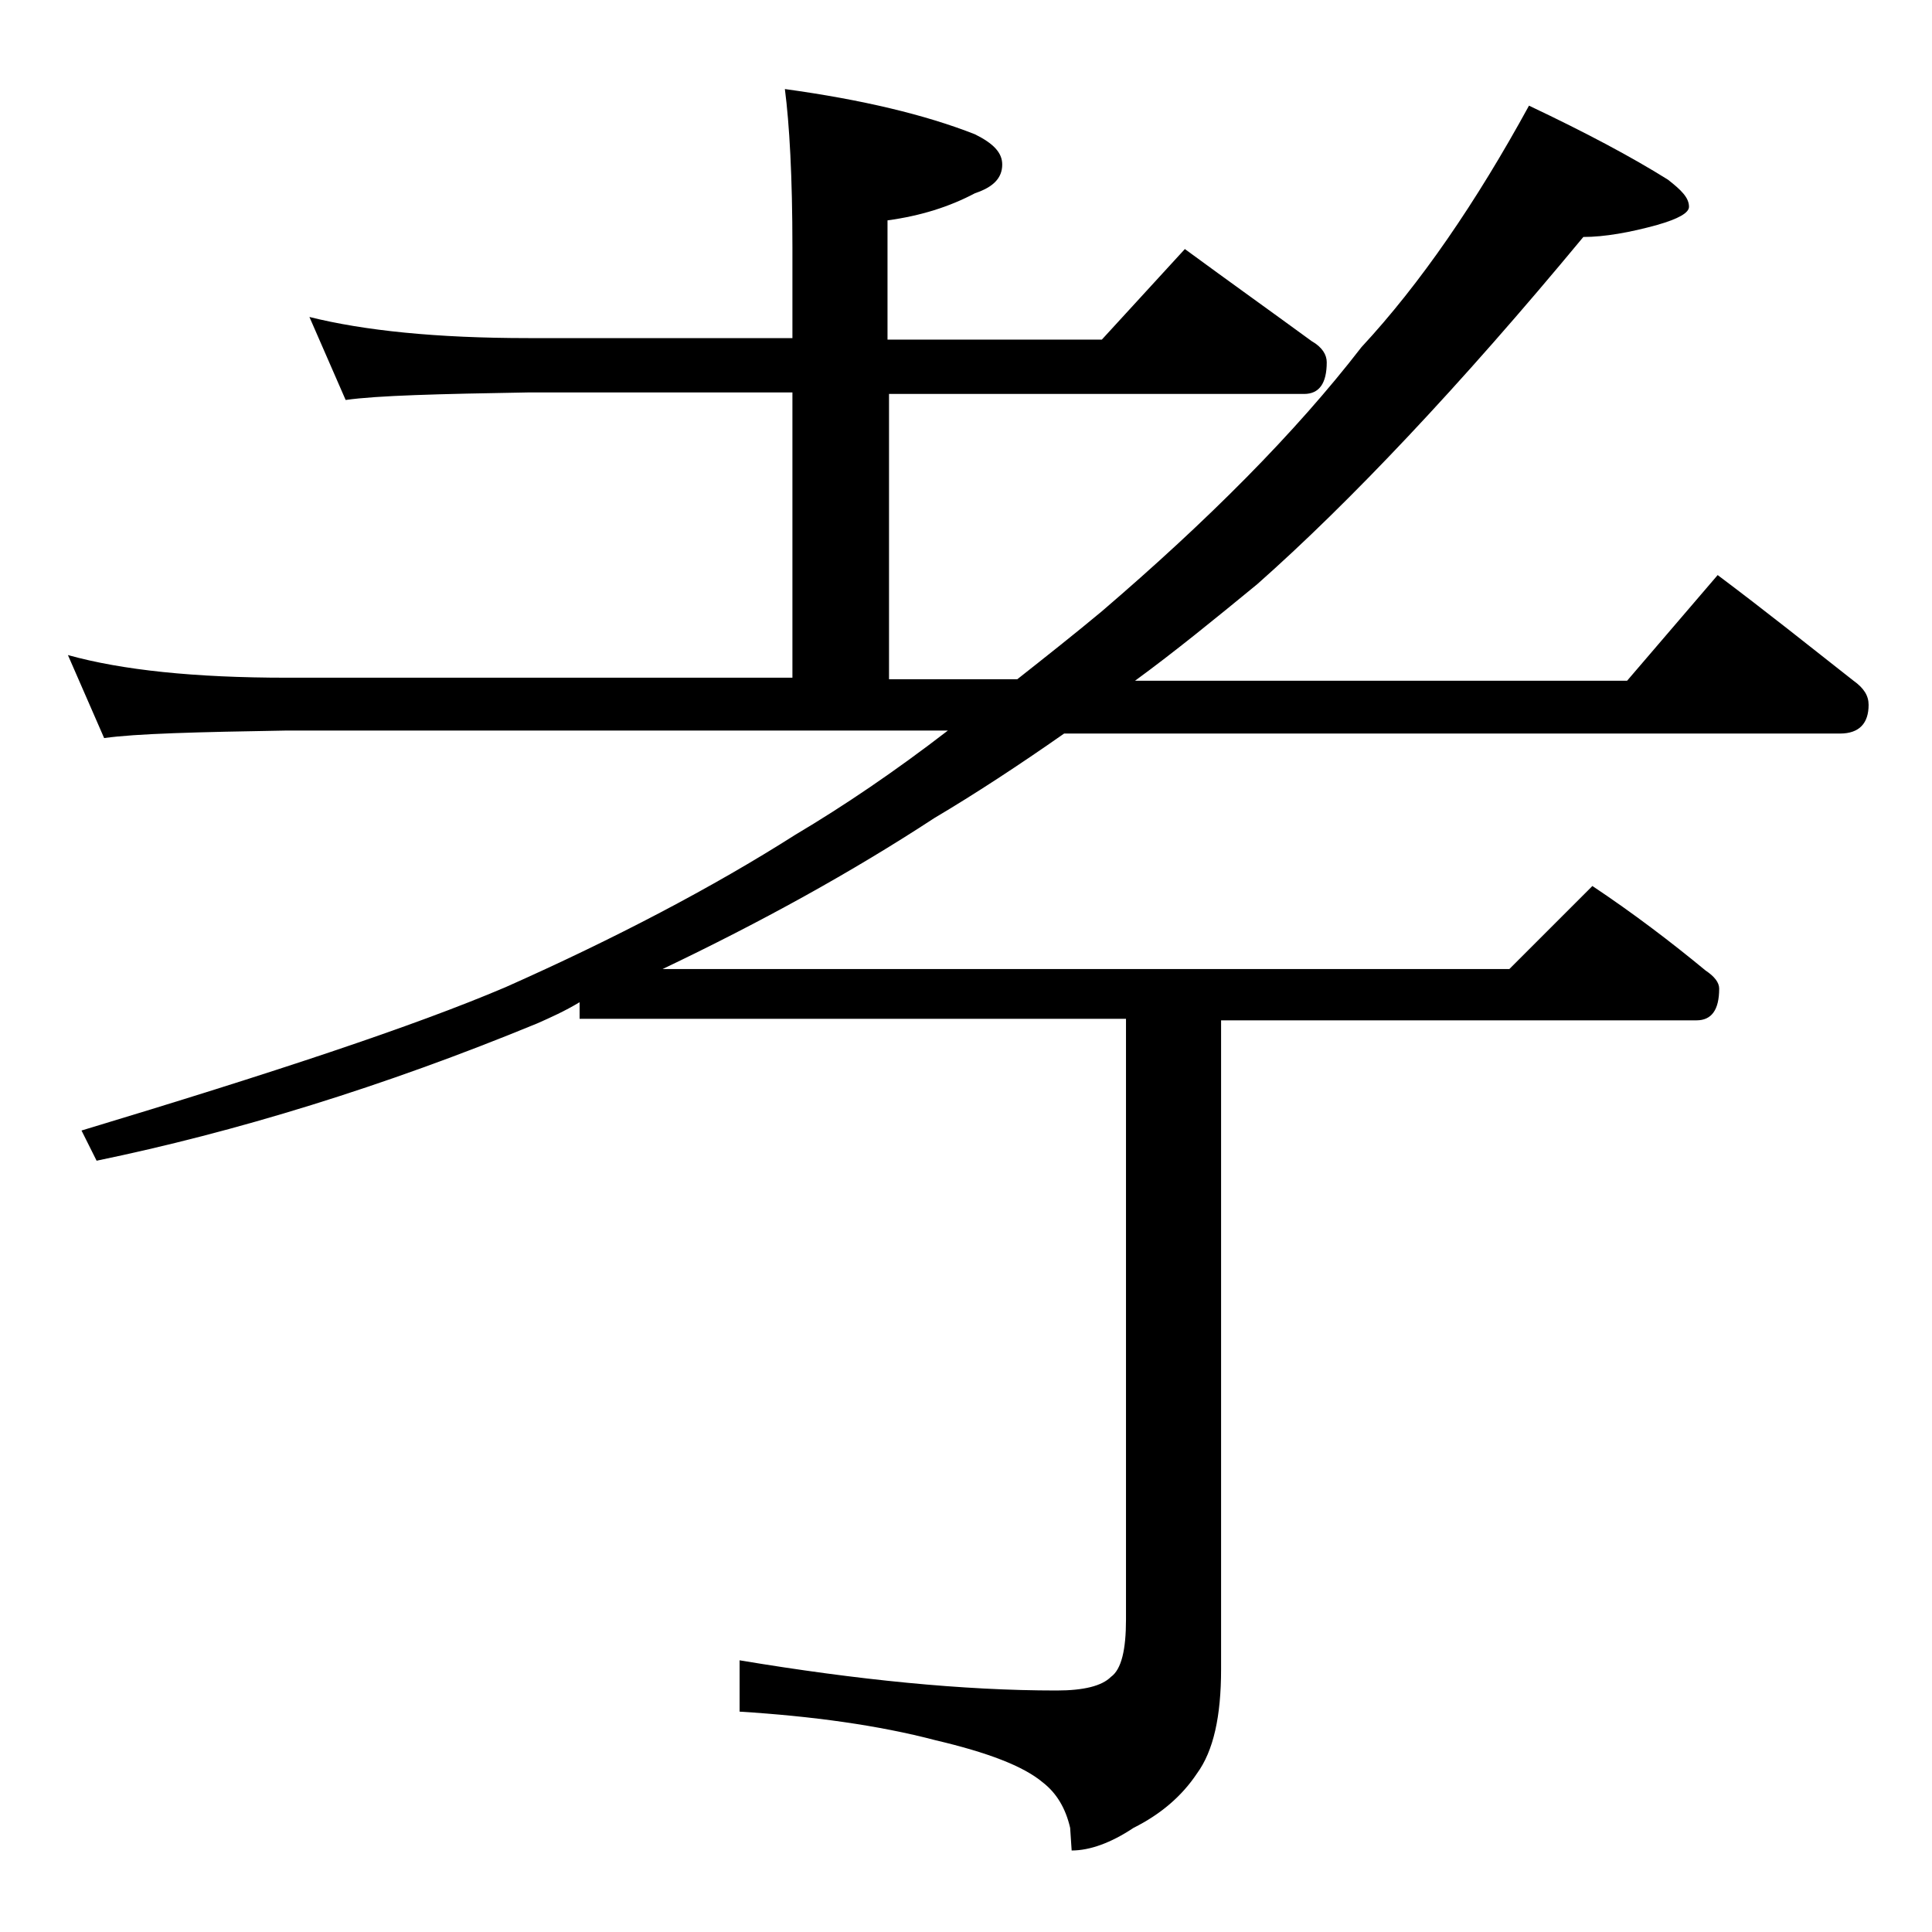 <?xml version="1.0" encoding="utf-8"?>
<!-- Generator: Adobe Illustrator 18.0.0, SVG Export Plug-In . SVG Version: 6.00 Build 0)  -->
<!DOCTYPE svg PUBLIC "-//W3C//DTD SVG 1.1//EN" "http://www.w3.org/Graphics/SVG/1.1/DTD/svg11.dtd">
<svg version="1.1" id="Layer_1" xmlns="http://www.w3.org/2000/svg" xmlns:xlink="http://www.w3.org/1999/xlink" x="0px" y="0px"
	 viewBox="0 0 128 128" enable-background="new 0 0 128 128" xml:space="preserve">
<path d="M20.5,21c3.6,0.9,8.4,1.4,14.5,1.4h17.5v-6c0-4.7-0.2-8.2-0.5-10.5c5.1,0.7,9.3,1.7,12.6,3c1.2,0.6,1.8,1.2,1.8,2
	c0,0.9-0.6,1.5-1.8,1.9c-1.7,0.9-3.6,1.5-5.8,1.8v7.9H73l5.5-6c3,2.2,5.8,4.2,8.4,6.1c0.7,0.4,1,0.9,1,1.4c0,1.4-0.5,2.1-1.5,2.1
	H58.9v18.9h8.5c1.9-1.5,3.8-3,5.6-4.5c7-6,12.8-11.8,17.2-17.5c3.9-4.2,7.6-9.6,11.1-16c3.8,1.8,6.8,3.4,9.2,4.9
	c0.9,0.7,1.4,1.2,1.4,1.8c0,0.4-0.7,0.8-2.1,1.2c-1.8,0.5-3.5,0.8-4.9,0.8c-8.2,9.9-15.5,17.6-21.6,23c-2.8,2.3-5.5,4.5-8.1,6.4
	h32.6l6-7c3.2,2.4,6.2,4.8,9,7c0.7,0.5,1,1,1,1.6c0,1.2-0.6,1.9-1.9,1.9H70.5c-3,2.1-5.9,4-8.6,5.6c-5.5,3.6-11.5,6.9-18,10H100
	l5.5-5.5c2.7,1.8,5.2,3.7,7.5,5.6c0.6,0.4,0.9,0.8,0.9,1.2c0,1.4-0.5,2.1-1.5,2.1H80.9v43c0,3.1-0.5,5.4-1.6,6.9
	c-1,1.5-2.4,2.7-4.2,3.6c-1.5,1-2.9,1.5-4.1,1.5l-0.1-1.5c-0.3-1.3-0.9-2.3-1.8-3c-1.3-1.1-3.7-2-7.1-2.8c-3.8-1-8.2-1.6-13-1.9V110
	c7.8,1.3,14.8,2,21,2c1.8,0,3-0.3,3.6-0.9c0.7-0.5,1-1.8,1-3.8V67.5H38.4v-1.1c-1,0.6-1.9,1-2.8,1.4C25.4,72,15.6,75,6.4,76.9l-1-2
	c12.6-3.8,22-6.9,28.1-9.5c7.2-3.2,13.7-6.6,19.2-10.1c3.2-1.9,6.6-4.2,10.1-6.9H19c-5.9,0.1-10,0.2-12.1,0.5l-2.4-5.5
	c3.6,1,8.4,1.5,14.5,1.5h33.5V26H35c-5.9,0.1-10,0.2-12.1,0.5L20.5,21z"/>
</svg>
